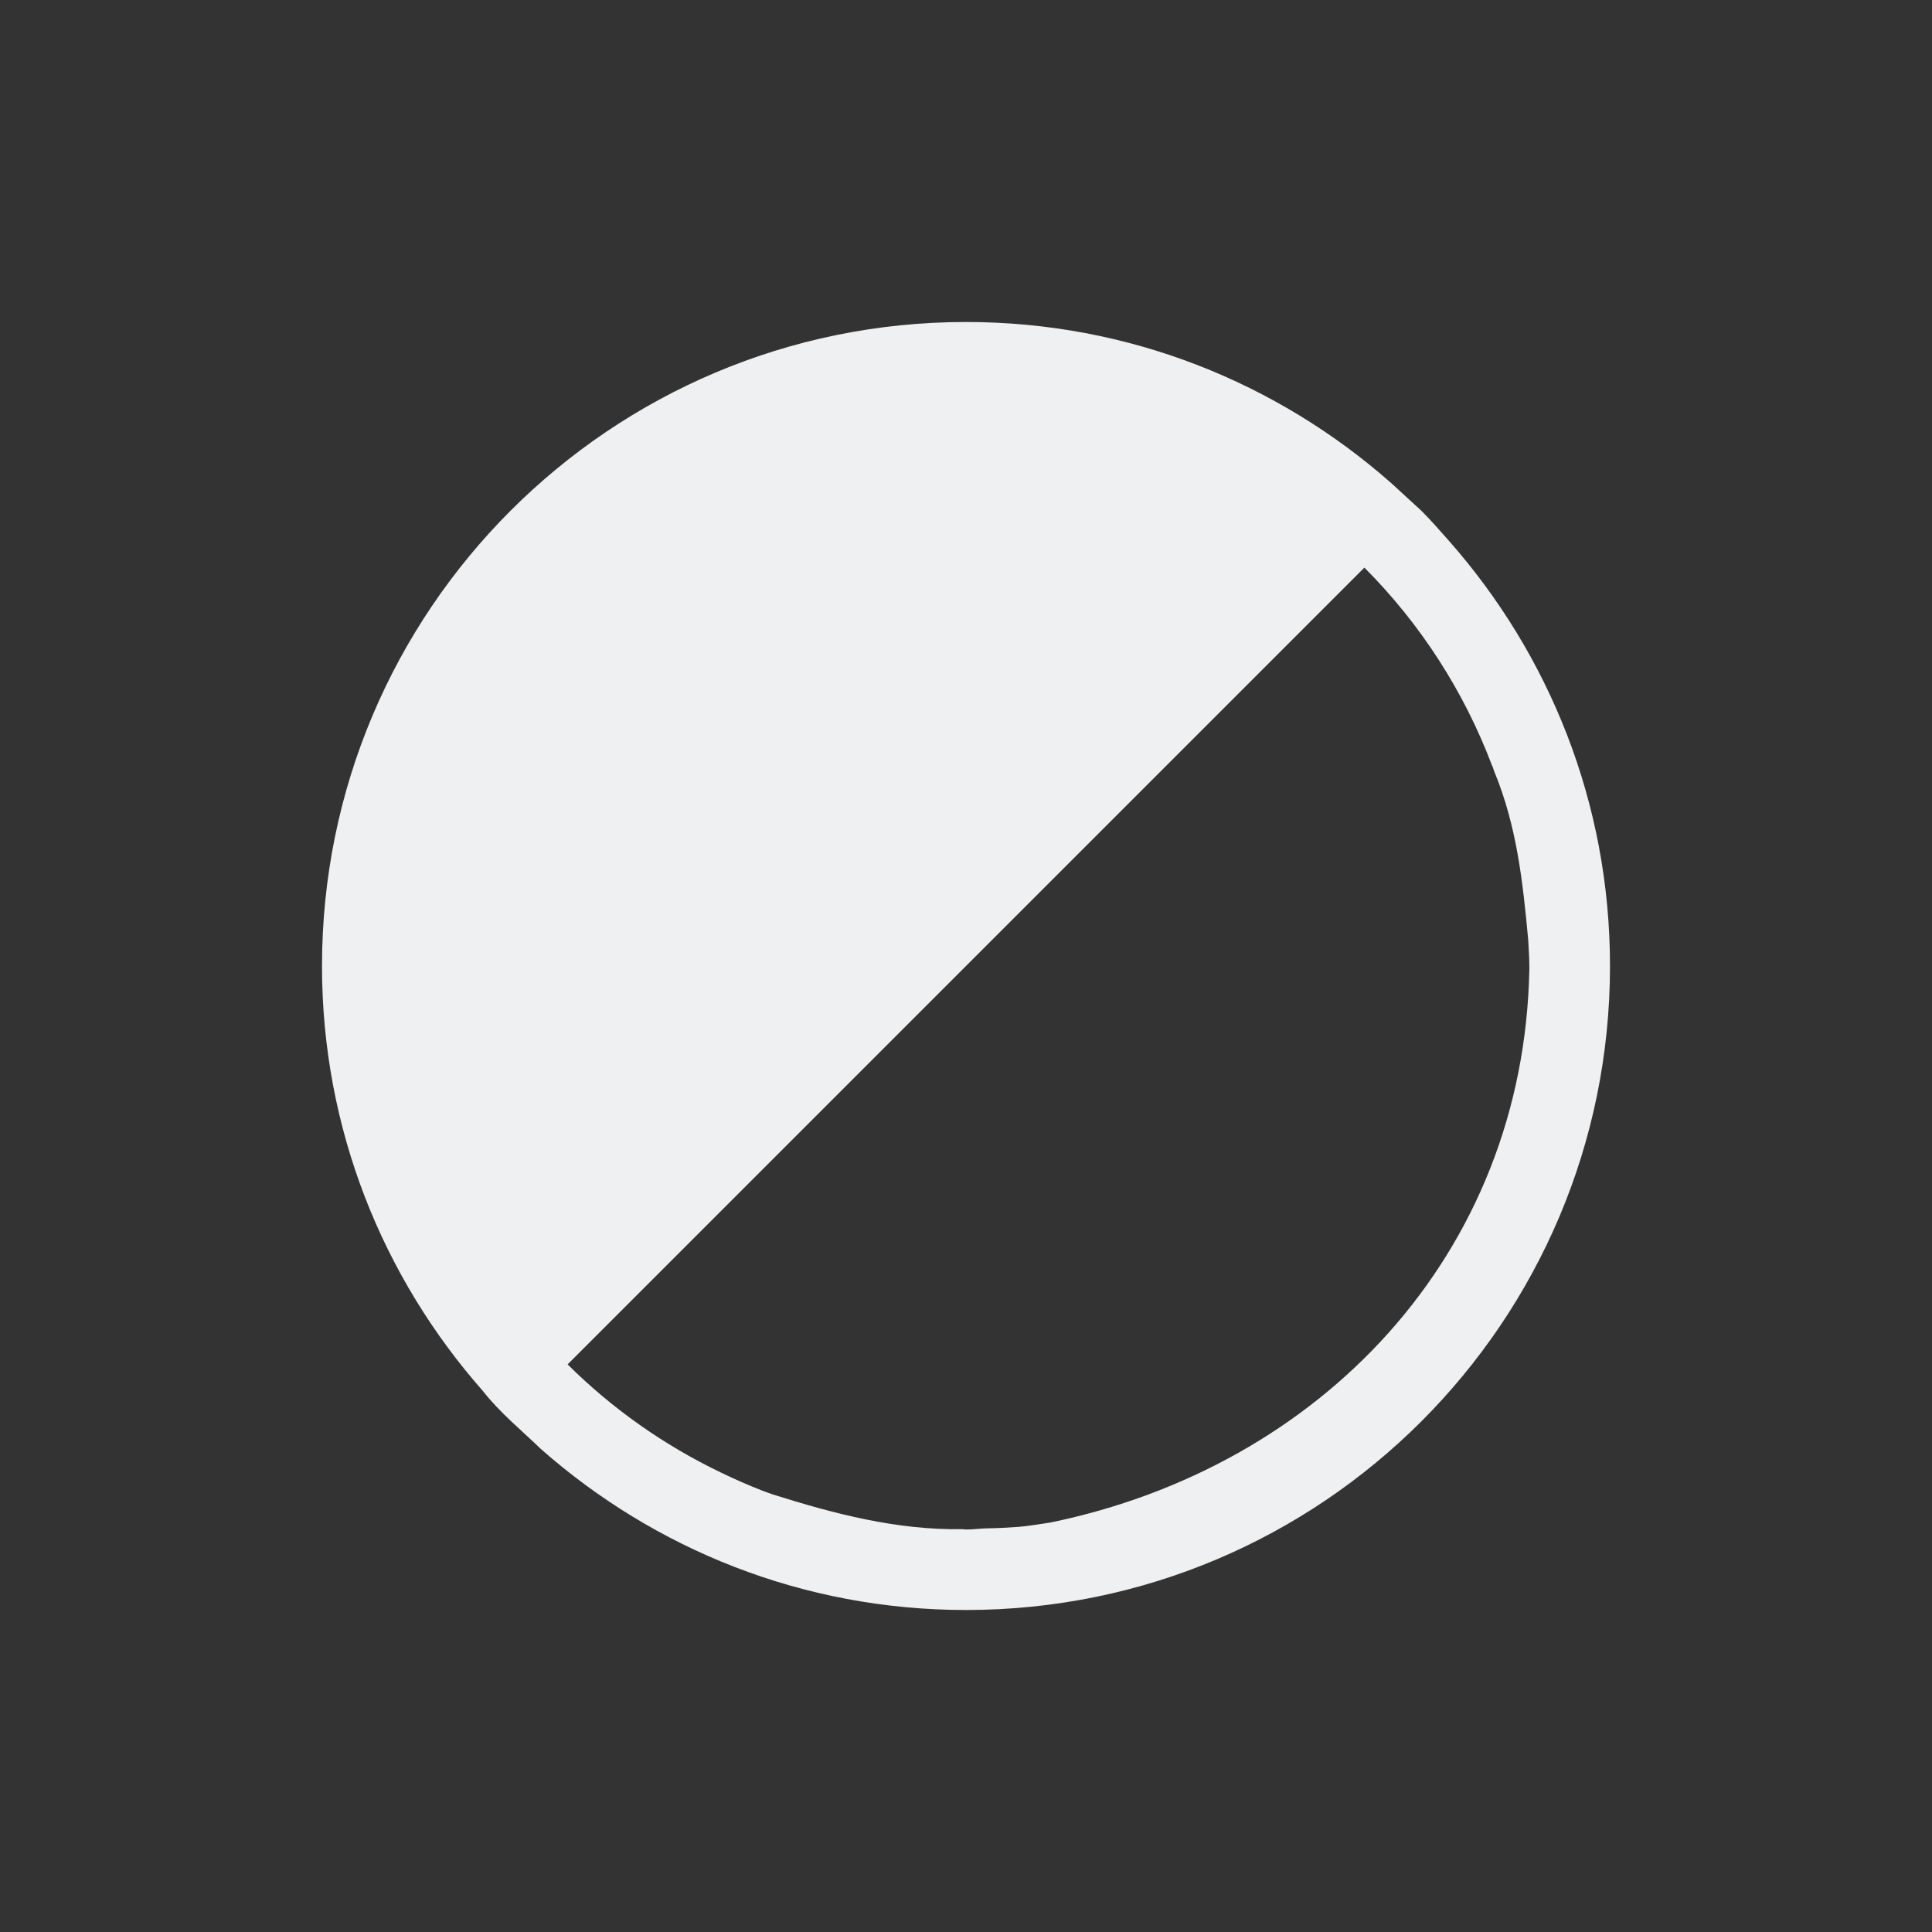 <svg xmlns="http://www.w3.org/2000/svg" viewBox="0 0 24 24" width="24" height="24">
  <rect x="0" y="0" width="24" height="24" fill="#333333" stroke="none"/>
  <defs id="defs3051">
    <style type="text/css" id="current-color-scheme">
      .ColorScheme-Text {
        color:#eff0f1;
      }
      </style>
  </defs>
  <g transform="translate(1,1)">
    <path style="fill:currentColor;fill-opacity:1;stroke:none" d="M 11 3 C 6.582 3 3 6.582 3 11 C 3 13.028 3.757 14.871 5 16.281 C 5.208 16.548 5.499 16.786 5.719 17 C 7.129 18.243 8.972 19 11 19 C 15.418 19 19 15.418 19 11 C 19 8.972 18.243 7.129 17 5.719 C 16.889 5.593 16.775 5.463 16.656 5.344 L 16.281 5 C 14.871 3.757 13.028 3 11 3 z M 15.949 6.051 C 16.647 6.751 17.188 7.591 17.537 8.516 C 17.538 8.518 17.54 8.518 17.541 8.521 C 17.548 8.541 17.554 8.561 17.561 8.58 C 17.844 9.265 17.918 9.963 17.984 10.676 C 17.989 10.784 17.998 10.89 17.998 11 L 17.998 11.043 C 17.93 14.588 15.405 17.224 12.045 17.914 C 11.917 17.933 11.789 17.955 11.658 17.967 C 11.522 17.977 11.386 17.984 11.25 17.986 C 11.166 17.989 11.084 18 11 18 C 10.985 18 10.97 17.996 10.955 17.996 C 10.133 18.009 9.358 17.803 8.598 17.564 C 8.552 17.547 8.506 17.532 8.461 17.514 C 8.29 17.447 8.122 17.373 7.957 17.293 C 7.251 16.955 6.607 16.501 6.051 15.949 L 15.949 6.051 z " class="ColorScheme-Text"/>
  </g>
</svg>
